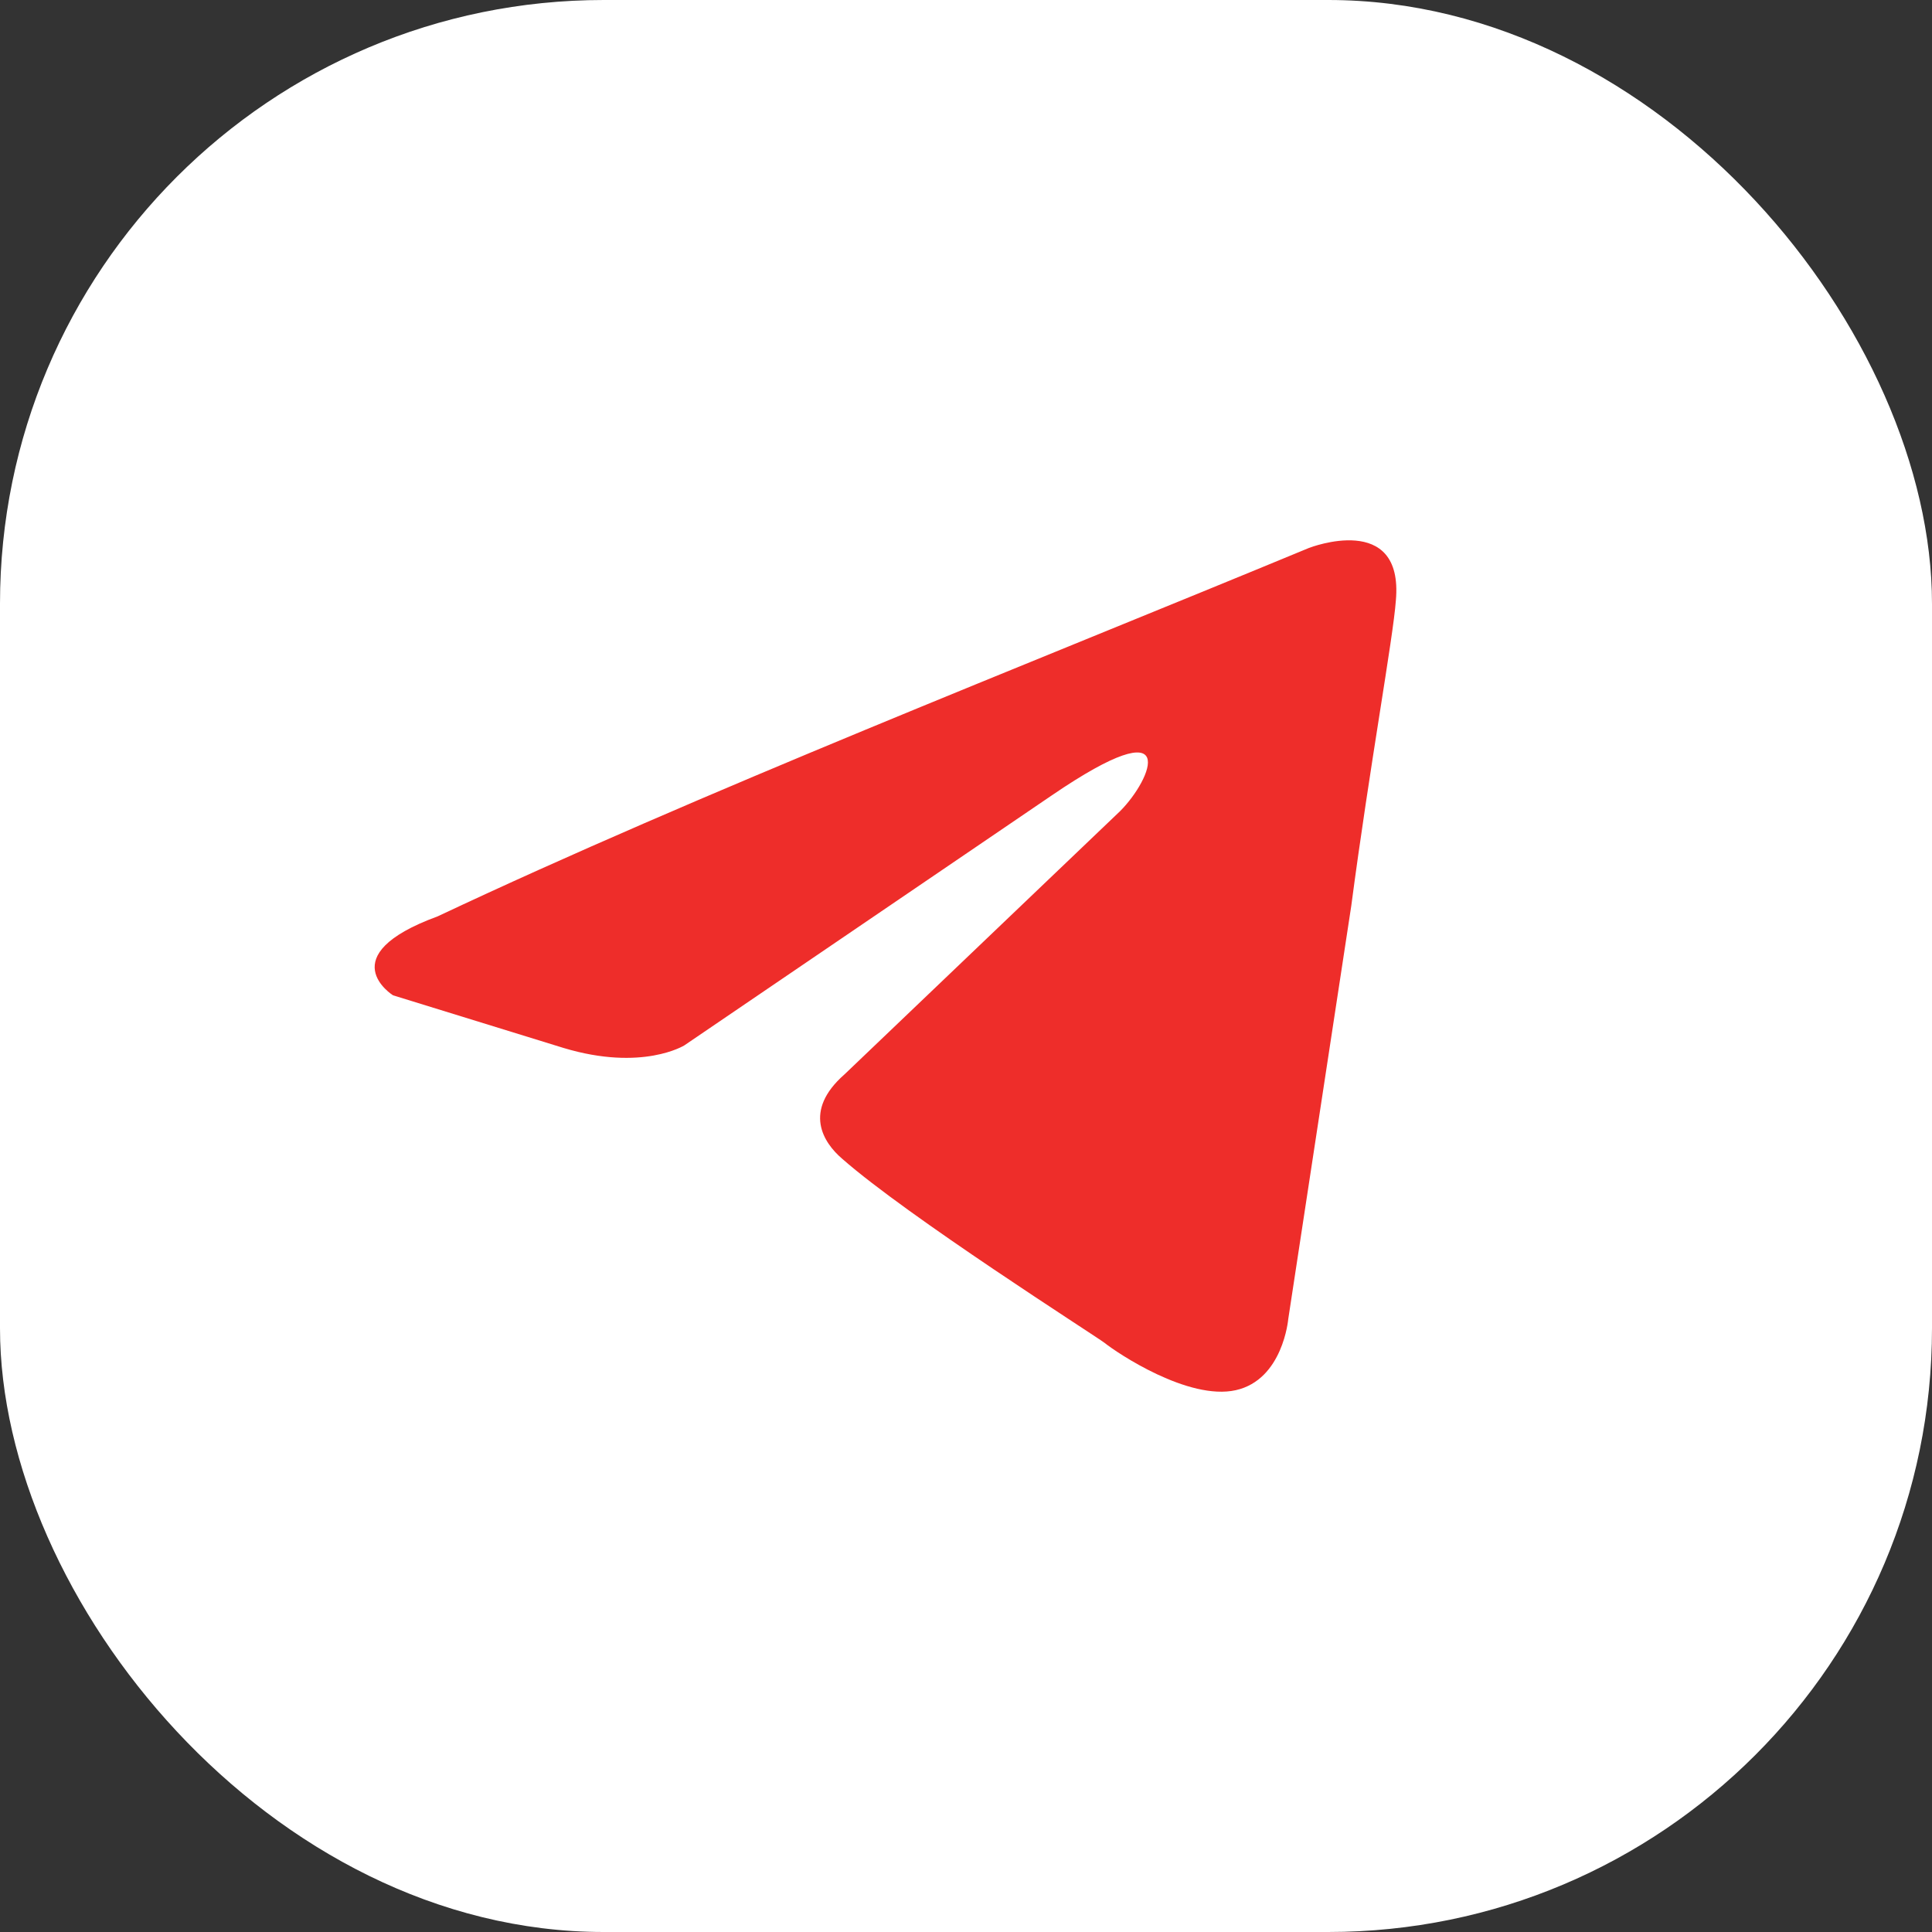 <?xml version="1.0" encoding="UTF-8"?> <svg xmlns="http://www.w3.org/2000/svg" width="48" height="48" viewBox="0 0 48 48" fill="none"><rect x="0" y="0" width="48" height="48" fill="#333333" stroke="none"/> <rect width="48" height="48" rx="15" fill="white"></rect> <path d="M32.529 13.611C32.529 13.611 34.877 12.695 34.68 14.918C34.615 15.834 34.029 19.039 33.572 22.505L32.006 32.773C32.006 32.773 31.876 34.277 30.702 34.539C29.528 34.8 27.767 33.623 27.441 33.362C27.179 33.165 22.549 30.222 20.918 28.784C20.461 28.391 19.939 27.606 20.983 26.691L27.831 20.15C28.614 19.366 29.397 17.535 26.136 19.758L17.004 25.971C17.004 25.971 15.96 26.625 14.004 26.037L9.764 24.728C9.764 24.728 8.198 23.747 10.873 22.767C17.395 19.693 25.418 16.554 32.527 13.611H32.529Z" fill="#EE2D2A"></path> </svg> 